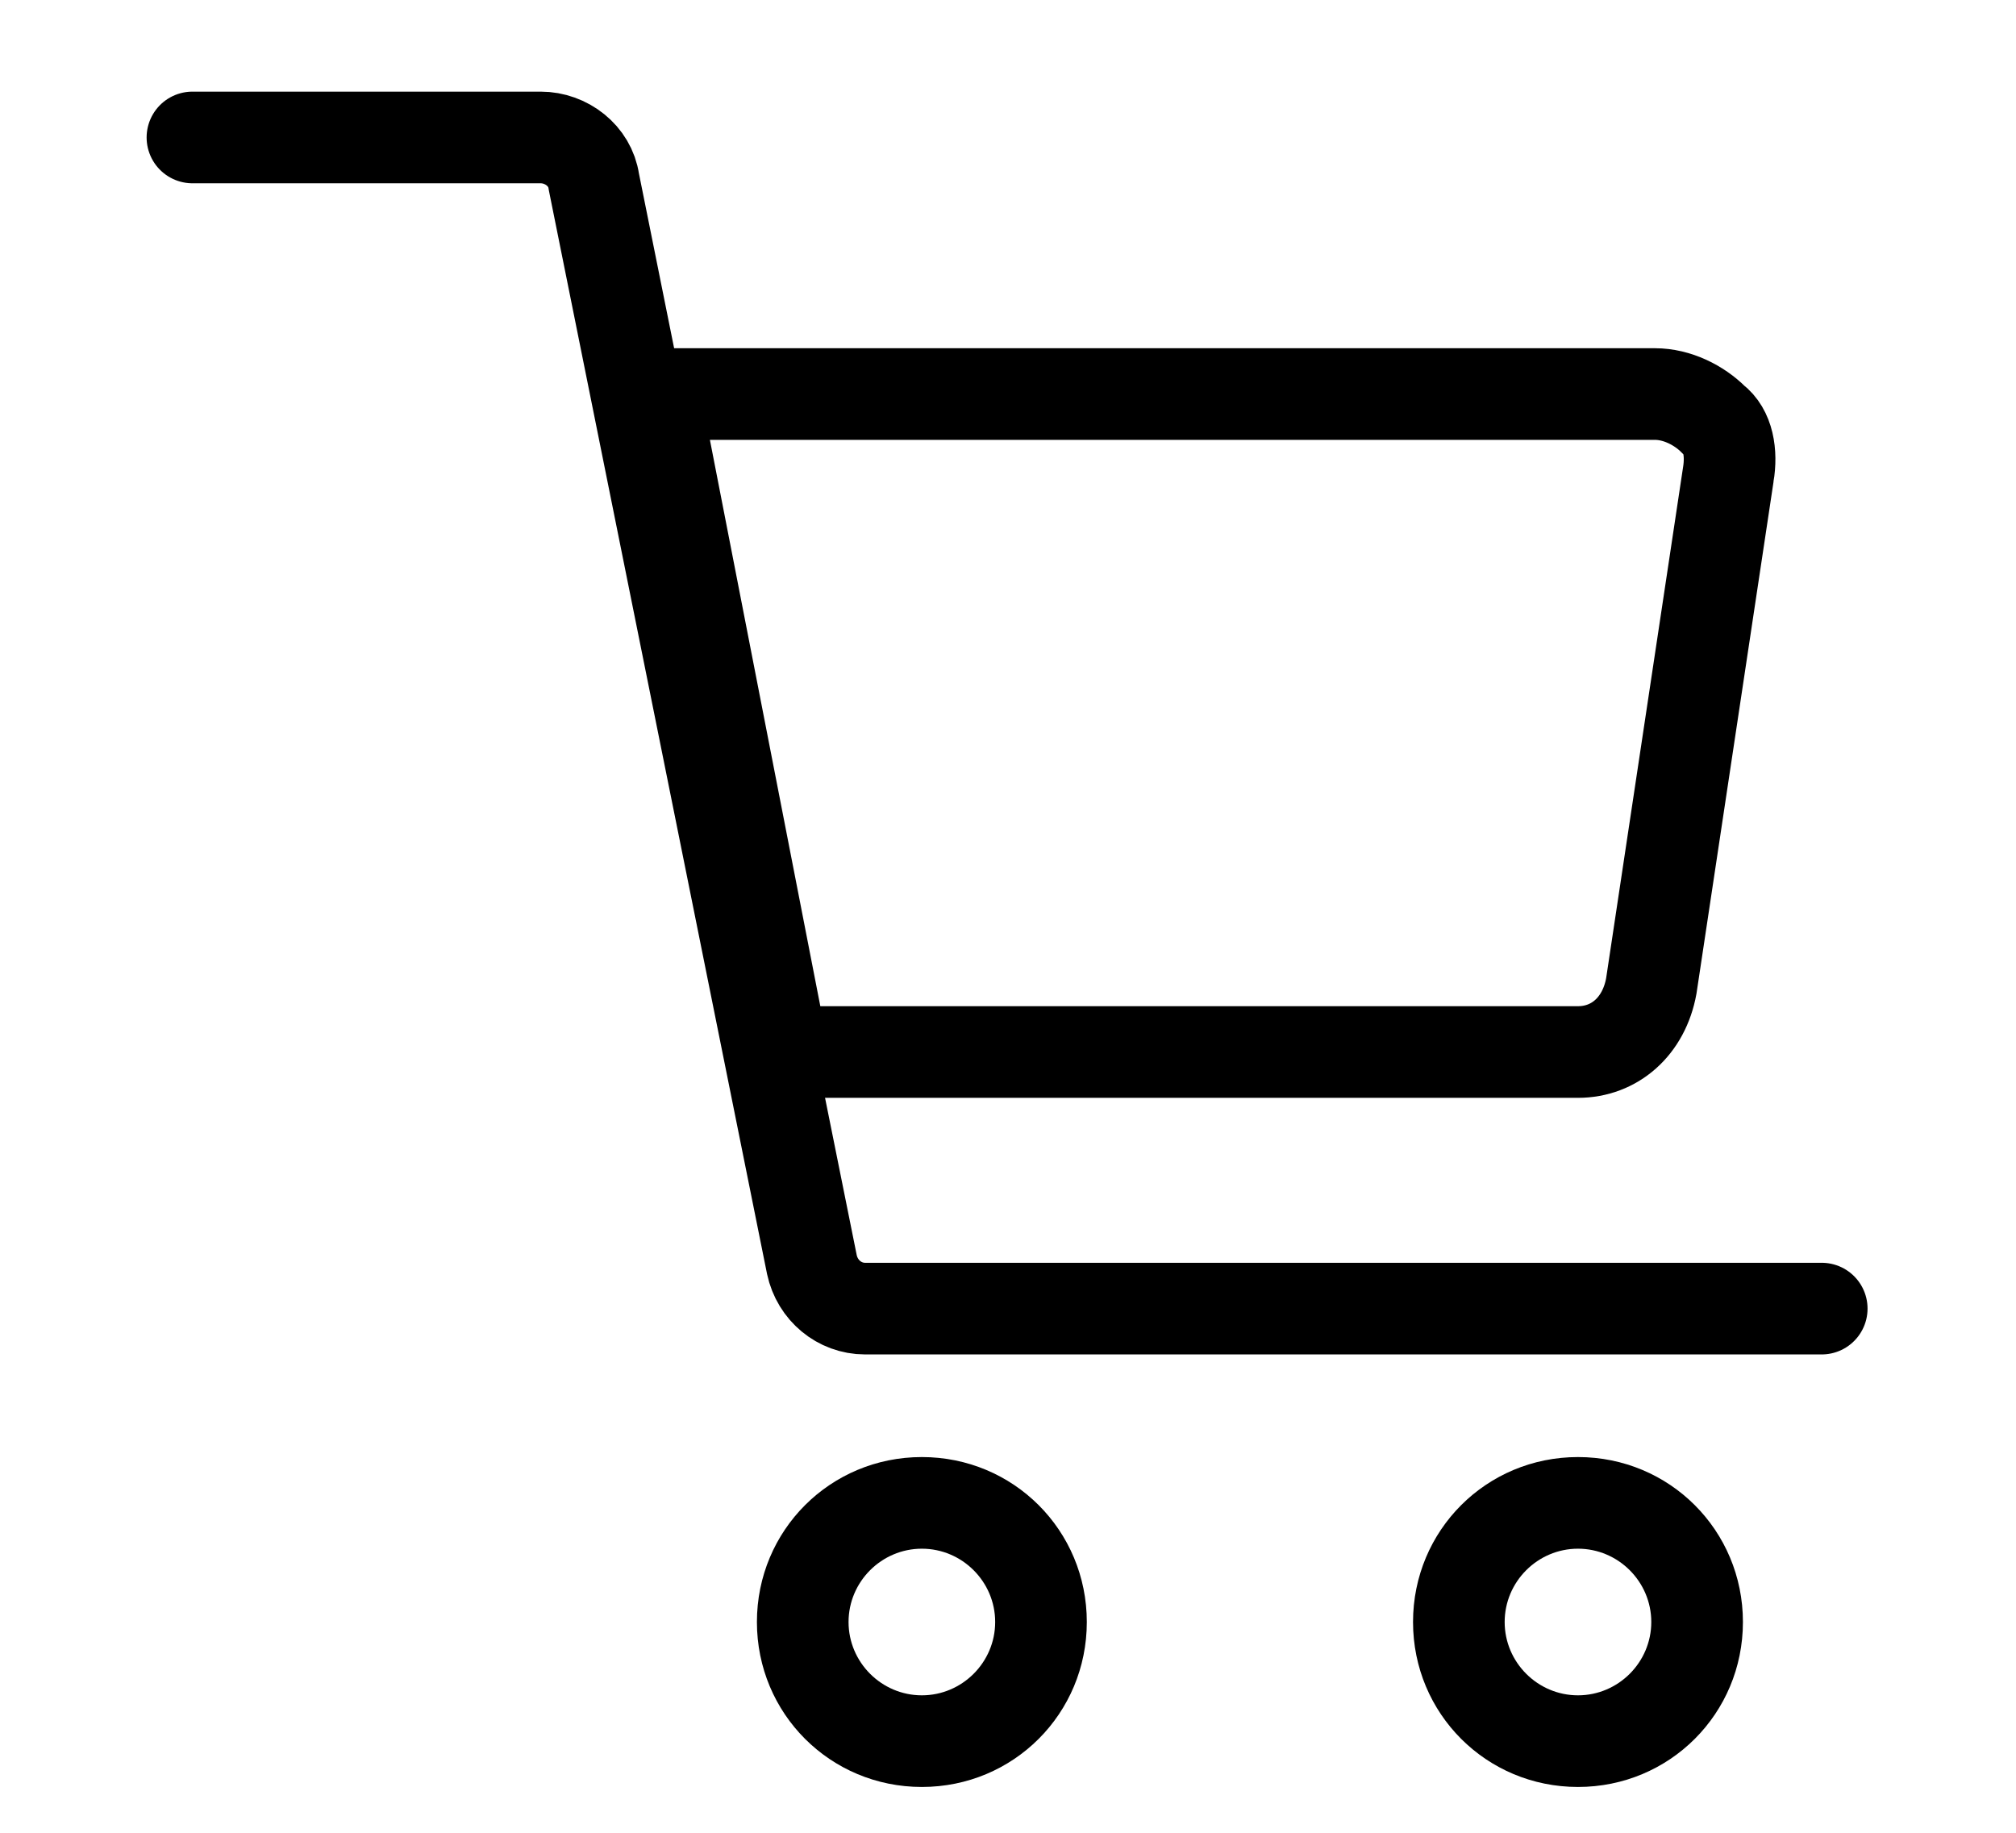 <?xml version="1.0" encoding="UTF-8"?><svg id="a" xmlns="http://www.w3.org/2000/svg" width="110" height="100" viewBox="0 0 110 100"><path d="m50.3,84.5c2.2,0,4,1.8,4,4s-1.8,4-4,4-4-1.8-4-4,1.8-4,4-4m0-5c-5,0-9,4-9,9s4,9,9,9,9-4,9-9-4-9-9-9h0Z"/><path d="m86.1,84.5c2.2,0,4,1.8,4,4s-1.8,4-4,4-4-1.8-4-4,1.8-4,4-4m0-5c-5,0-9,4-9,9s4,9,9,9,9-4,9-9-4-9-9-9h0Z"/><path d="m94.3,25.9l-4.2,27.9c-.4,2.2-2,3.6-4,3.6h-43.4l-7-35.9h54.6c1.2,0,2.4.6,3.2,1.4.8.6,1,1.8.8,3Z" fill="none" stroke="#000" stroke-miterlimit="10" stroke-width="5"/><path d="m10.5,7.5h19c1.4,0,2.7,1,2.9,2.4l11.9,59.1c.3,1.4,1.5,2.4,2.9,2.4h52.2" fill="none" stroke="#000" stroke-linecap="round" stroke-linejoin="round" stroke-width="5"/></svg>